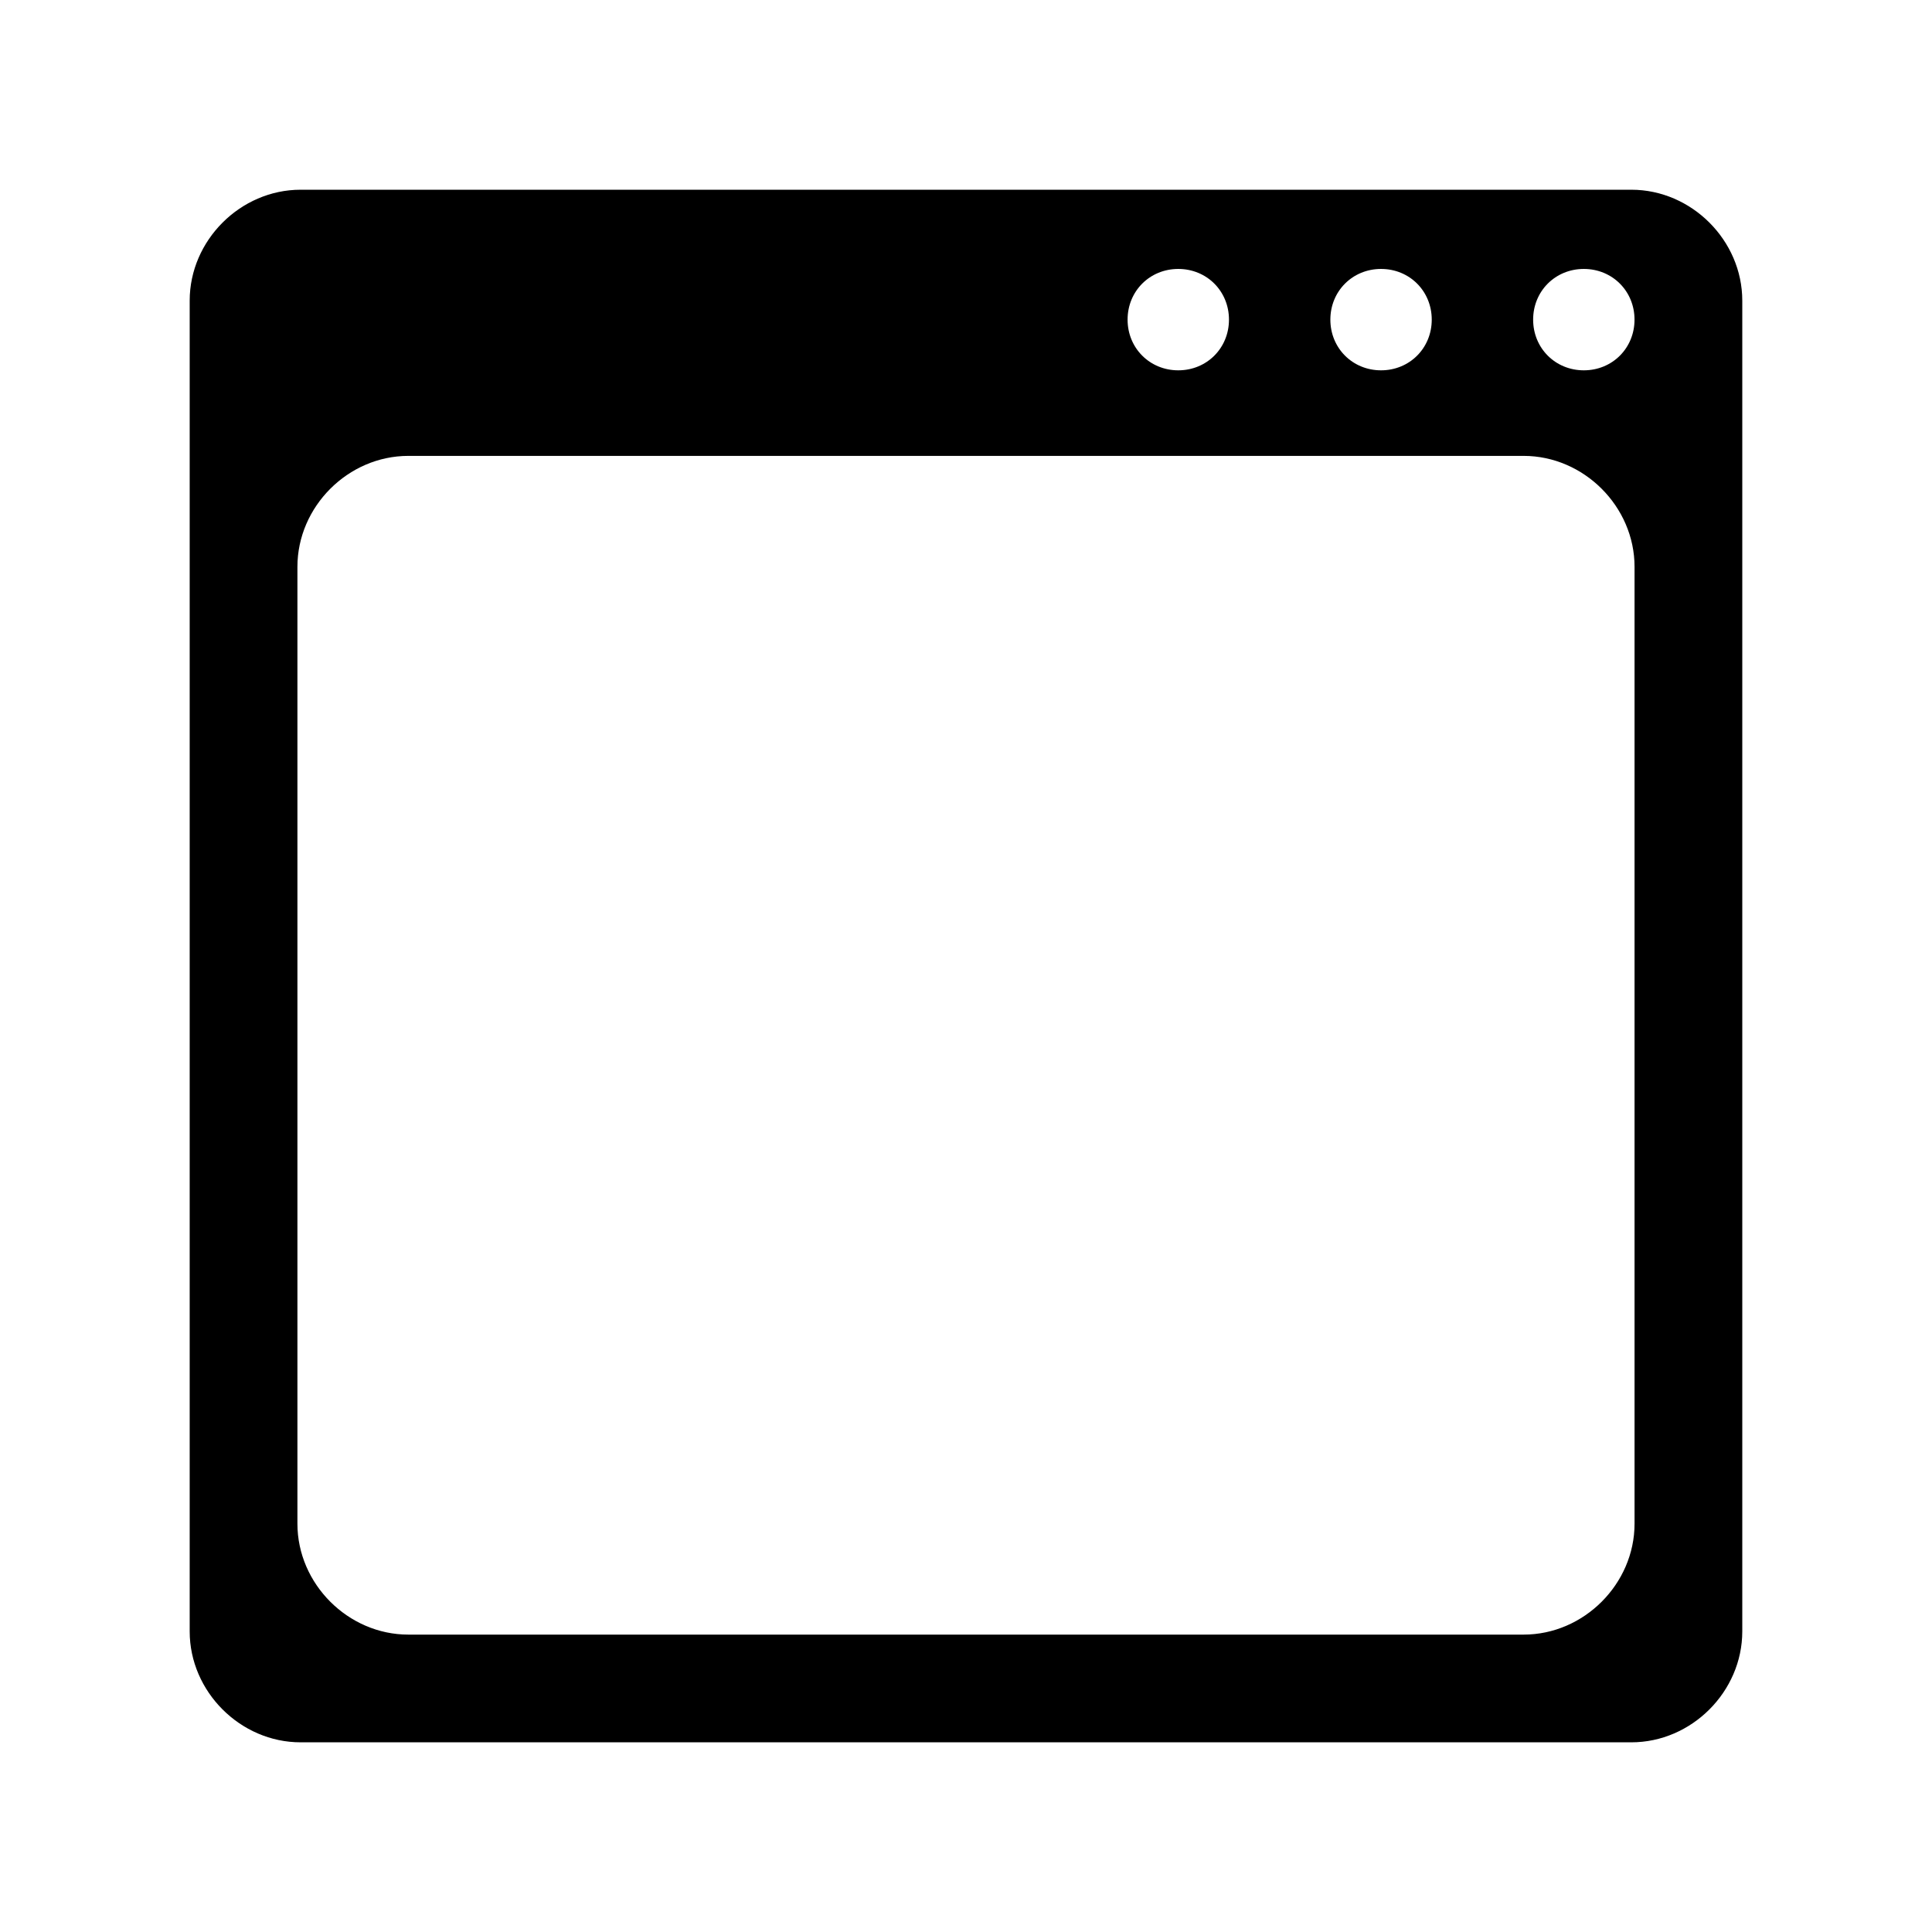 <?xml version="1.0" encoding="UTF-8"?>
<!-- Uploaded to: SVG Repo, www.svgrepo.com, Generator: SVG Repo Mixer Tools -->
<svg fill="#000000" width="800px" height="800px" version="1.1" viewBox="144 144 512 512" xmlns="http://www.w3.org/2000/svg">
 <path d="m223.66 194.28h352.67c15.953 0 29.391 13.434 29.391 29.391v352.67c0 15.953-13.434 29.391-29.391 29.391h-352.67c-15.953 0-29.391-13.434-29.391-29.391v-352.67c0-15.953 13.434-29.391 29.391-29.391zm28.551 70.535h295.57c15.953 0 29.391 13.434 29.391 29.391v253.59c0 15.953-13.434 29.391-29.391 29.391h-295.57c-15.953 0-29.391-13.434-29.391-29.391v-253.59c0-15.953 13.434-29.391 29.391-29.391zm311.52-49.543c7.559 0 13.434 5.879 13.434 13.434 0 7.559-5.879 13.434-13.434 13.434-7.559 0-13.434-5.879-13.434-13.434 0-7.559 5.879-13.434 13.434-13.434zm-53.738 0c7.559 0 13.434 5.879 13.434 13.434 0 7.559-5.879 13.434-13.434 13.434-7.559 0-13.434-5.879-13.434-13.434 0-7.559 5.879-13.434 13.434-13.434zm-53.738 0c7.559 0 13.434 5.879 13.434 13.434 0 7.559-5.879 13.434-13.434 13.434-7.559 0-13.434-5.879-13.434-13.434 0-7.559 5.879-13.434 13.434-13.434z" fill-rule="evenodd"/>
</svg>